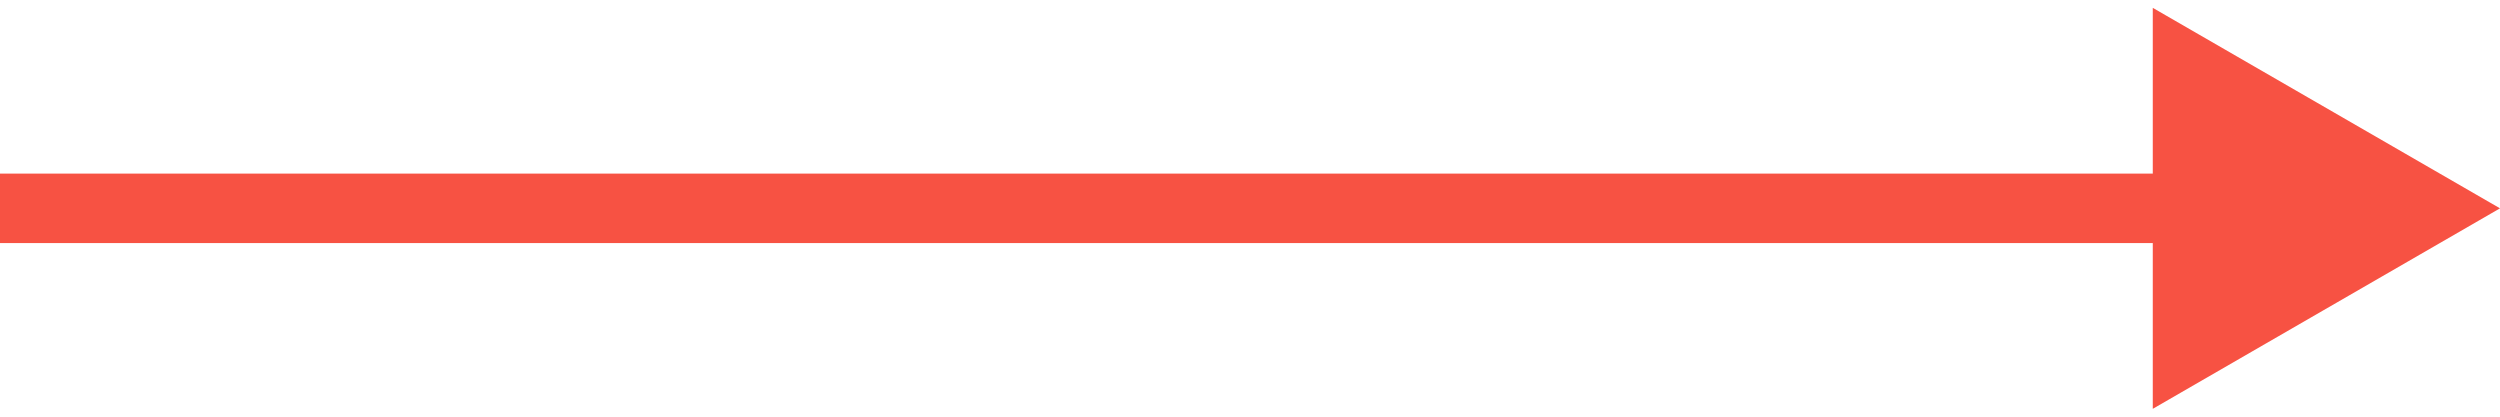 <?xml version="1.0" encoding="UTF-8"?> <svg xmlns="http://www.w3.org/2000/svg" width="36" height="6" viewBox="0 0 36 6" fill="none"><path d="M36 3L31 0.113L31 5.887L36 3ZM4.37114e-08 3.5L31.5 3.5L31.5 2.5L-4.37114e-08 2.5L4.37114e-08 3.5Z" fill="#F75243"></path></svg> 